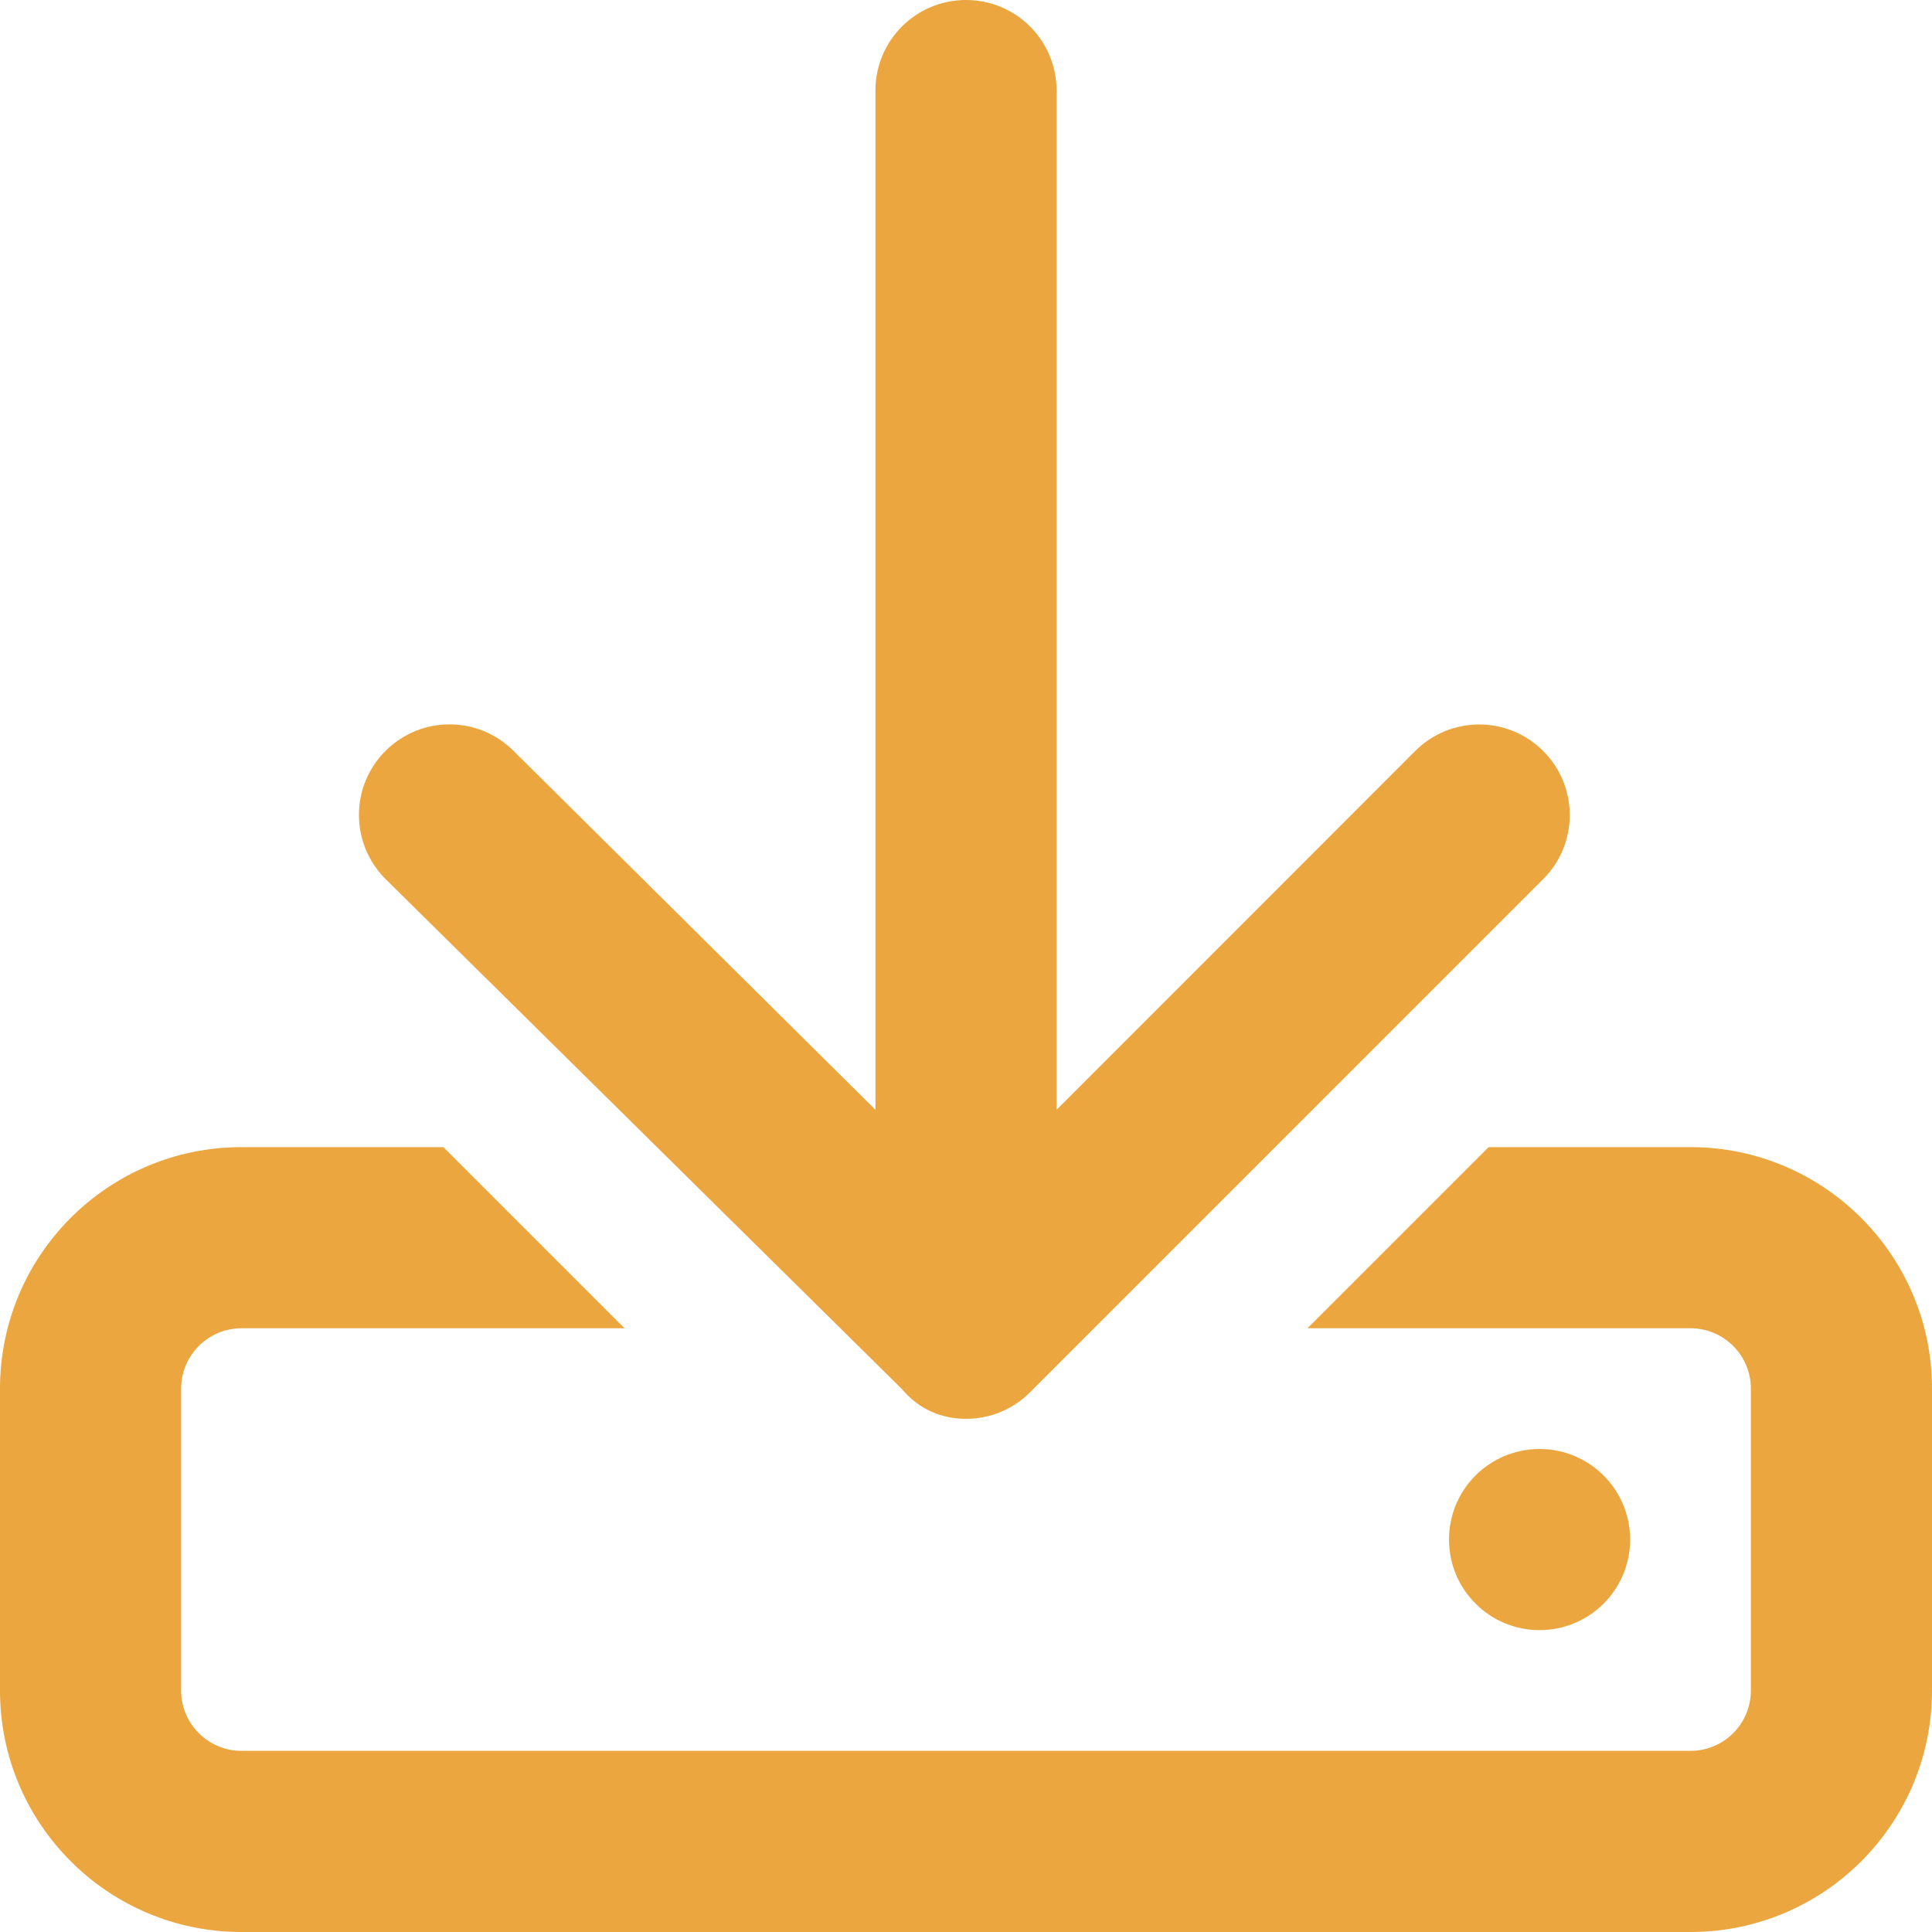 <svg xmlns="http://www.w3.org/2000/svg" viewBox="0 0 512 512"><!--! Font Awesome Pro 6.1.1 by @fontawesome - https://fontawesome.com License - https://fontawesome.com/license (Commercial License) Copyright 2022 Fonticons, Inc.--><path fill="#eba63f" d="M448 304h-53.5l-48 48H448c8.822 0 16 7.178 16 16v80c0 8.822-7.178 16-16 16H64c-8.822 0-16-7.178-16-16v-80c0-8.8 7.18-16 16-16h101.5l-48-48H64c-35.35 0-64 28.65-64 64v80c0 35.35 28.65 64 64 64h384c35.35 0 64-28.65 64-64v-80c0-35.3-28.7-64-64-64zm-16 104c0-13.26-10.75-24-24-24s-24 10.7-24 24c0 13.25 10.75 24 24 24s24-10.7 24-24zm-193-39.9c4.7 5.6 10.8 7.9 17 7.9s12.28-2.344 16.97-7.031l136-136c9.375-9.375 9.375-24.56 0-33.94s-24.56-9.375-33.94 0L280 294.1V24c0-13.25-10.7-24-24-24s-24 10.75-24 24v270.1L136.1 199c-9.375-9.375-24.56-9.375-33.94 0s-9.375 24.56 0 33.94L239 368.1z"/></svg>